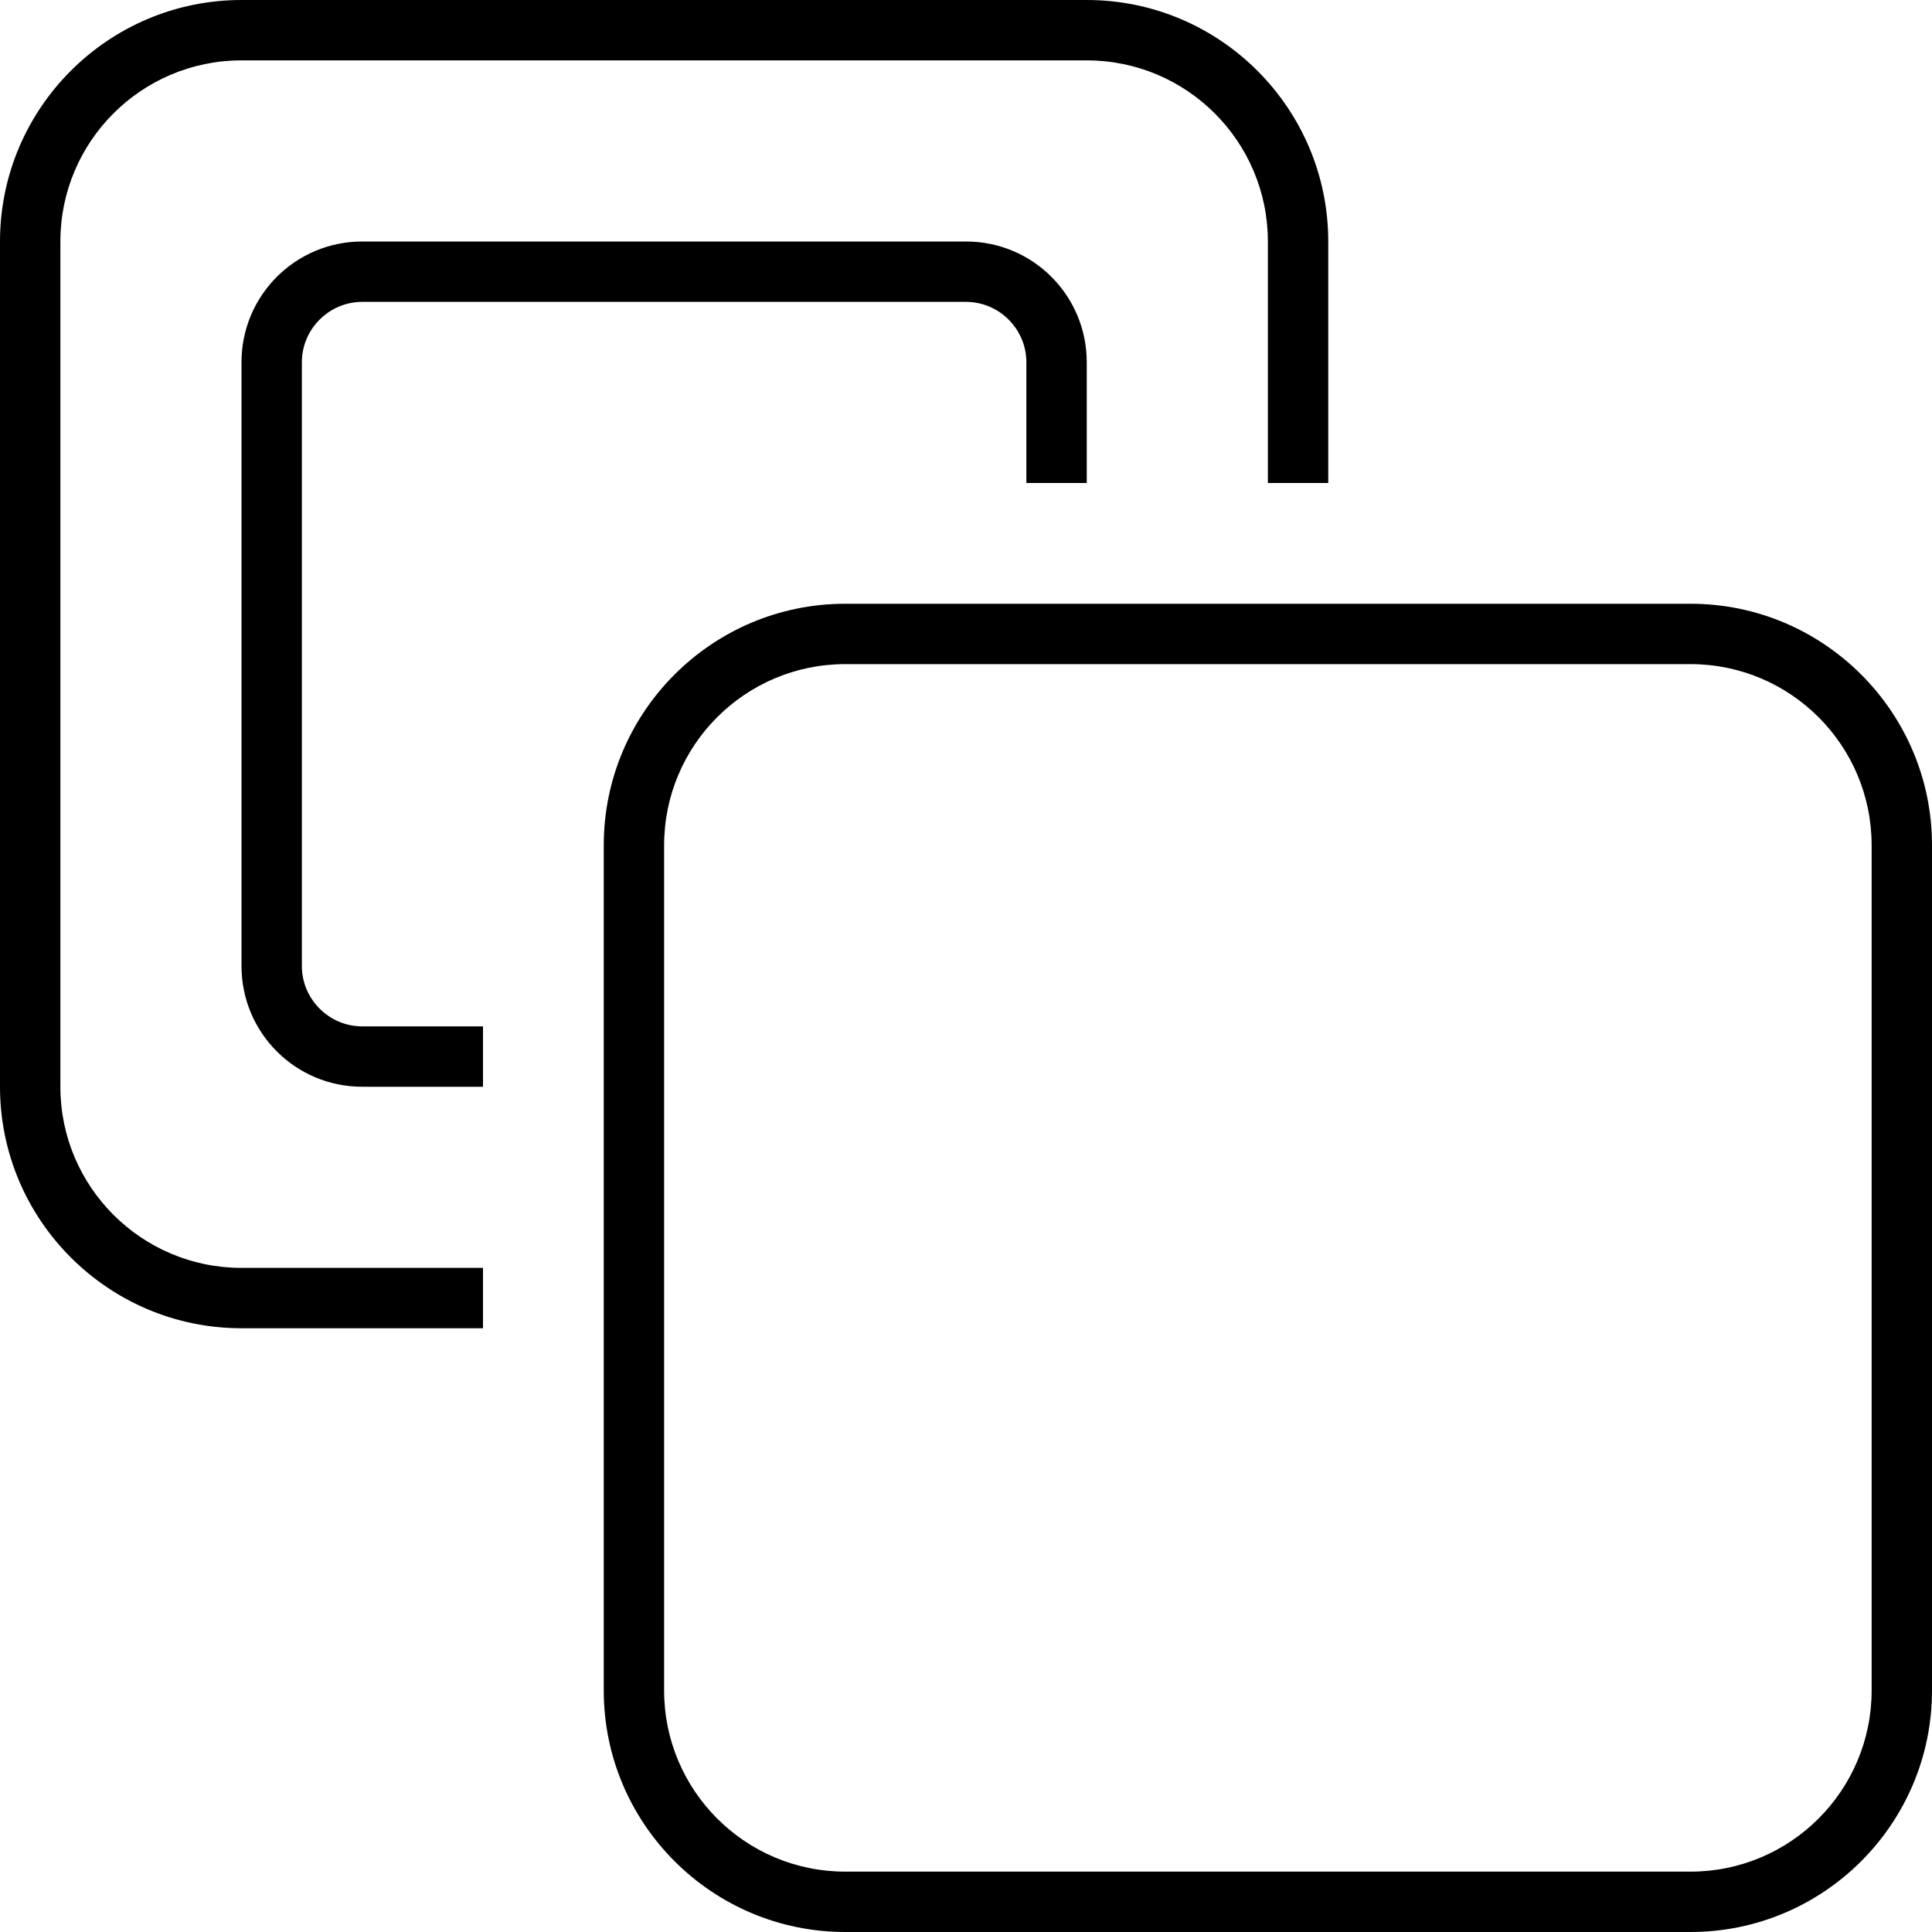 <svg xmlns="http://www.w3.org/2000/svg" viewBox="0 0 512 512"><!--! Font Awesome Pro 6.7.2 by @fontawesome - https://fontawesome.com License - https://fontawesome.com/license (Commercial License) Copyright 2024 Fonticons, Inc. --><path d="M288 16L64 16C37.5 16 16 37.5 16 64l0 224c0 26.5 21.5 48 48 48l64 0 0 16-64 0c-35.3 0-64-28.7-64-64L0 64C0 28.7 28.7 0 64 0L288 0c35.3 0 64 28.7 64 64l0 64-16 0 0-64c0-26.5-21.5-48-48-48zm0 112l-16 0 0-32c0-8.8-7.2-16-16-16L96 80c-8.8 0-16 7.2-16 16l0 160c0 8.8 7.2 16 16 16l32 0 0 16-32 0c-17.7 0-32-14.3-32-32L64 96c0-17.7 14.3-32 32-32l160 0c17.7 0 32 14.3 32 32l0 32zM176 224l0 224c0 26.5 21.5 48 48 48l224 0c26.5 0 48-21.5 48-48l0-224c0-26.5-21.5-48-48-48l-224 0c-26.5 0-48 21.5-48 48zm-16 0c0-35.3 28.7-64 64-64l224 0c35.3 0 64 28.7 64 64l0 224c0 35.3-28.7 64-64 64l-224 0c-35.3 0-64-28.7-64-64l0-224z"/></svg>